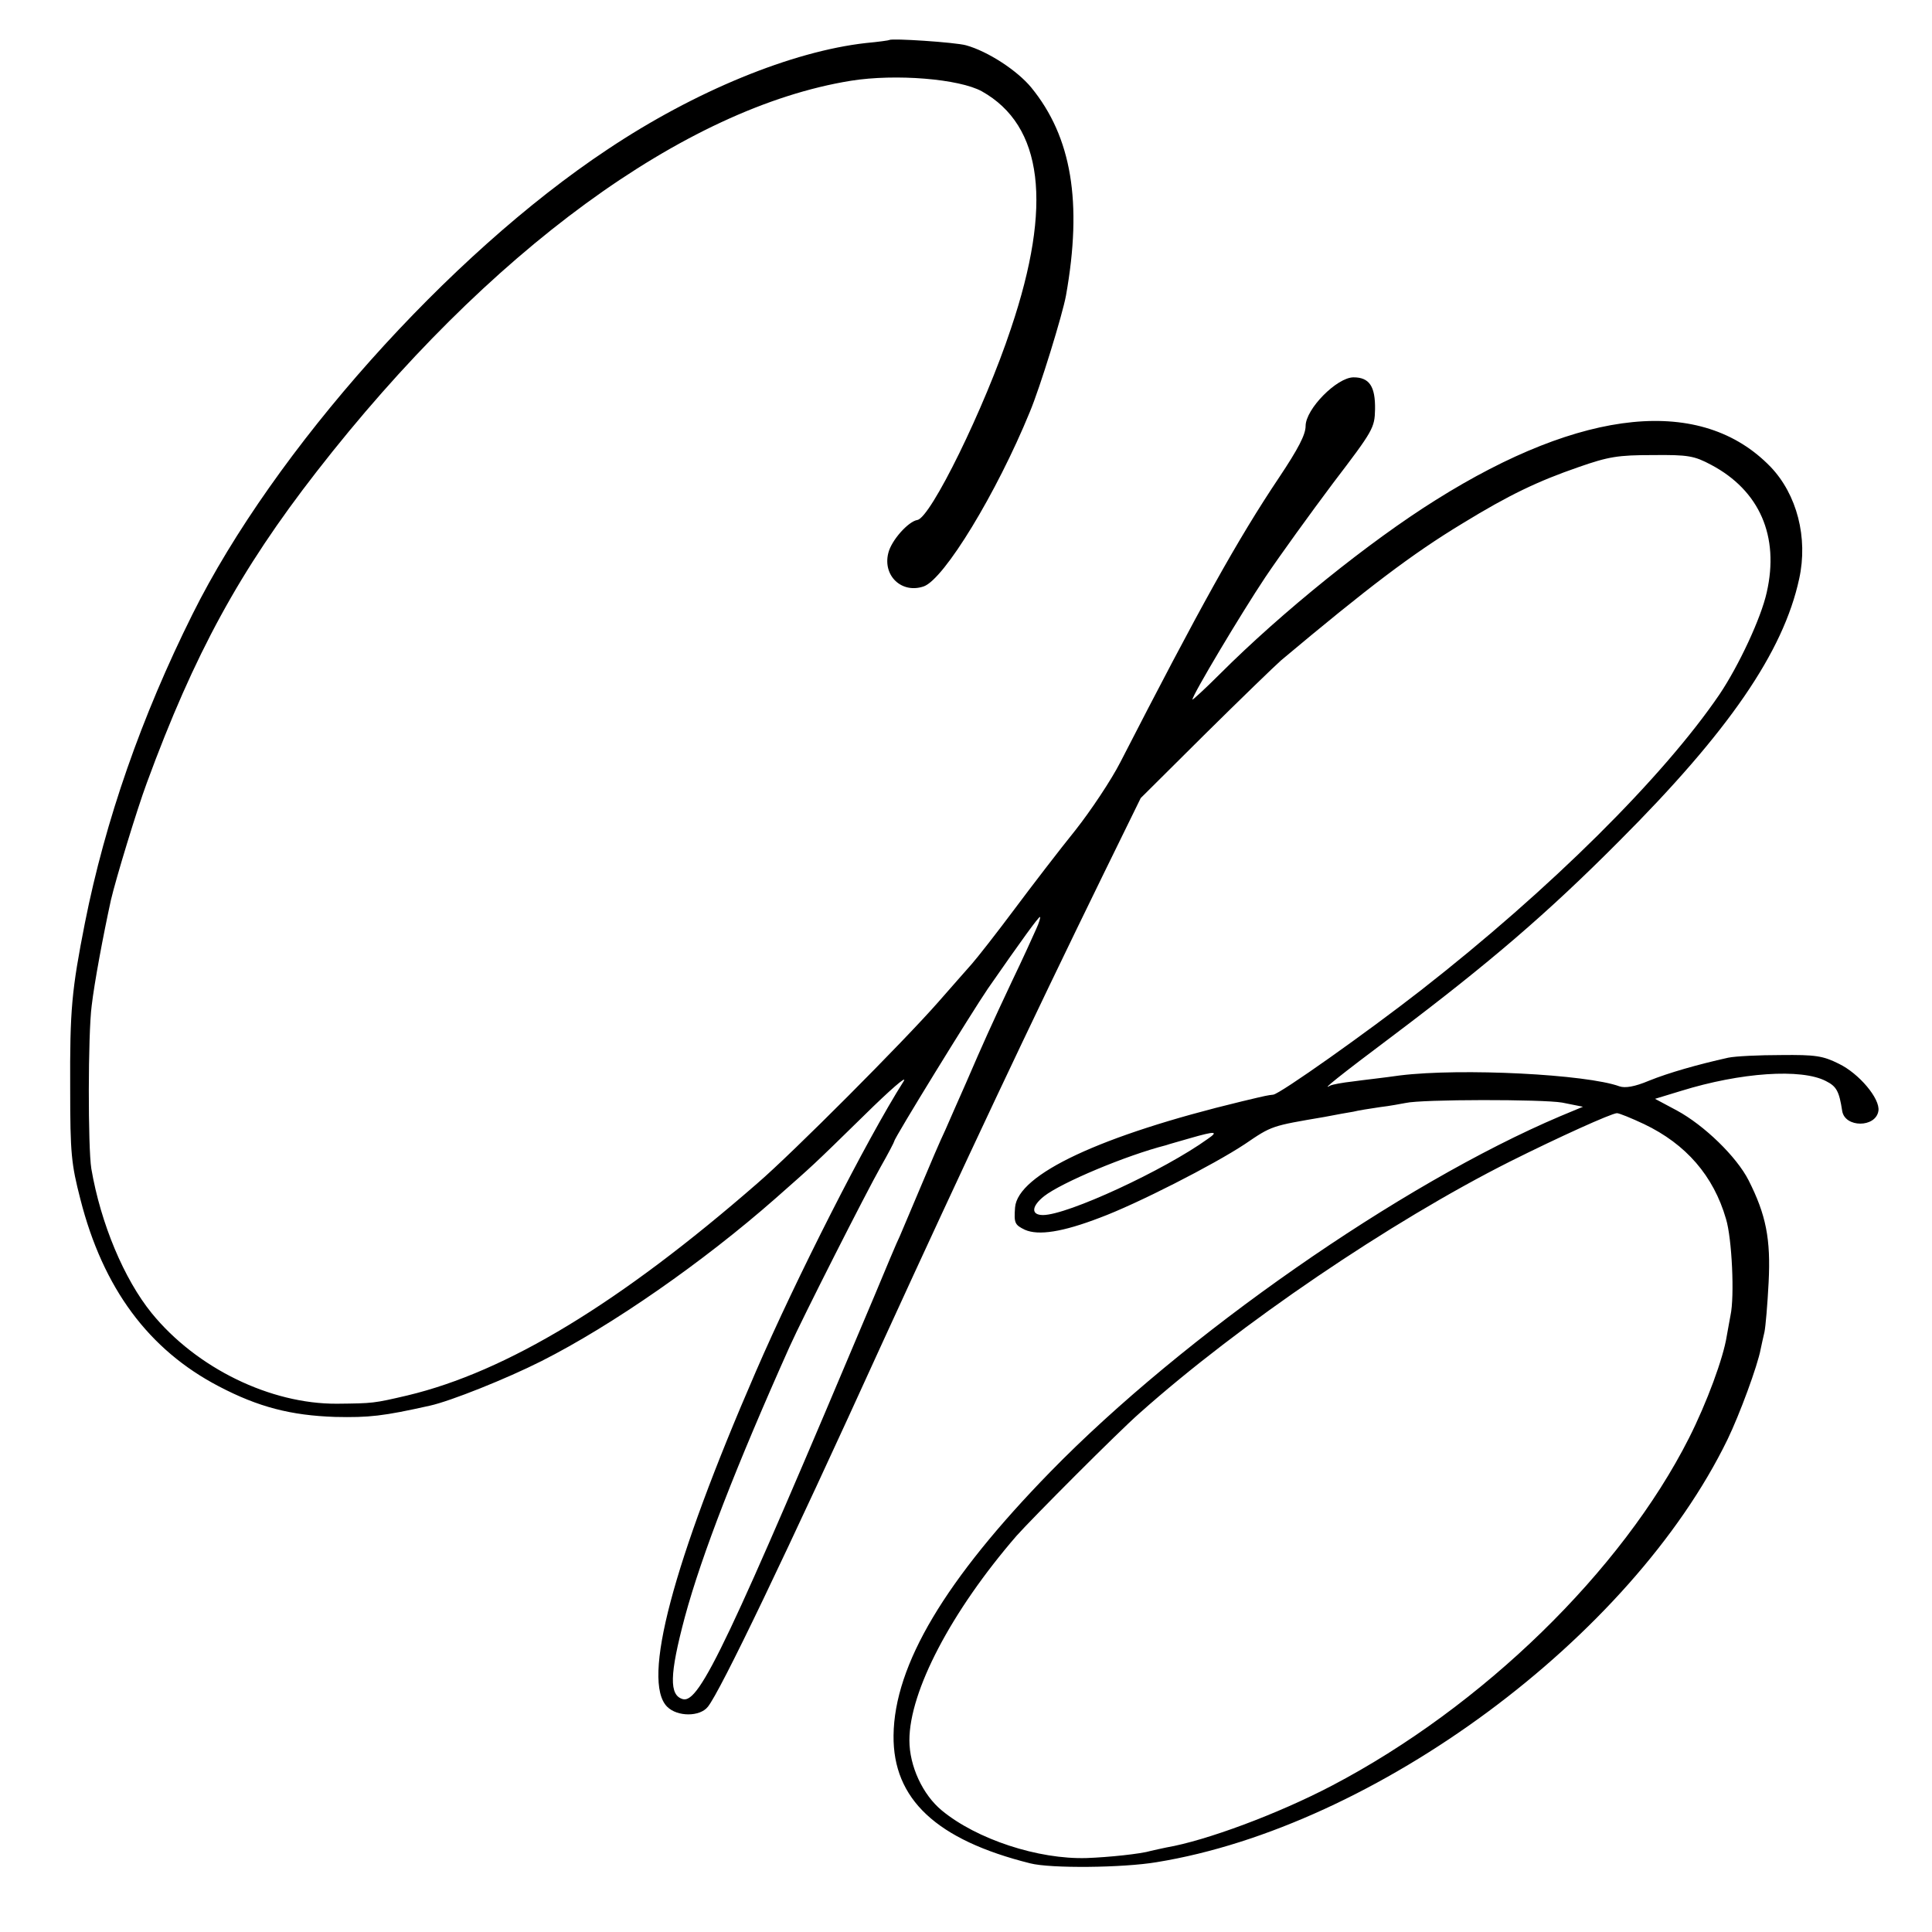 <?xml version="1.0" standalone="no"?>
<!DOCTYPE svg PUBLIC "-//W3C//DTD SVG 20010904//EN"
 "http://www.w3.org/TR/2001/REC-SVG-20010904/DTD/svg10.dtd">
<svg version="1.0" xmlns="http://www.w3.org/2000/svg"
 width="512pt" height="512pt" viewBox="0 0 512 512"
 preserveAspectRatio="xMidYMid meet">
<g transform="translate(0,512) scale(0.1,-0.1)"
fill="#000000" stroke="none">
<path d="M2357 5014 c-1 -1 -29 -5 -62 -8 -196 -22 -453 -127 -685 -282 -422
-280 -884 -798 -1100 -1232 -135 -271 -231 -546 -285 -818 -35 -178 -40 -229
-39 -439 0 -172 3 -200 27 -293 60 -236 181 -399 367 -496 105 -55 191 -77
308 -81 90 -2 127 2 252 30 54 12 202 71 295 118 188 95 429 263 620 431 103
91 93 81 236 221 67 66 114 107 104 90 -99 -156 -286 -525 -392 -770 -221
-509 -303 -820 -235 -888 27 -27 87 -27 108 0 33 41 206 401 464 968 218 476
387 835 585 1240 l98 200 171 170 c94 93 185 181 201 195 229 192 347 282 481
363 124 76 200 112 307 149 80 28 105 32 197 32 94 1 110 -2 155 -26 128 -68
181 -189 147 -338 -15 -68 -74 -194 -125 -270 -149 -219 -449 -517 -791 -784
-141 -110 -375 -276 -392 -277 -16 -2 -13 -1 -84 -18 -373 -90 -593 -193 -600
-281 -3 -41 -1 -46 26 -59 36 -16 100 -6 199 32 97 36 301 140 384 195 72 49
70 48 211 72 30 6 65 12 77 14 11 3 43 8 70 12 26 3 57 9 68 11 43 10 363 10
415 1 l55 -11 -60 -25 c-422 -179 -999 -581 -1352 -943 -278 -285 -413 -511
-415 -698 -2 -169 114 -277 362 -339 54 -14 246 -12 335 3 580 94 1258 596
1513 1120 32 66 80 196 88 240 2 11 7 31 10 45 3 14 8 73 11 131 6 116 -7 180
-53 271 -32 63 -118 146 -190 185 l-58 31 69 21 c158 49 319 60 384 26 28 -14
35 -27 43 -79 7 -45 89 -45 96 0 5 32 -51 99 -105 125 -42 21 -62 24 -153 23
-58 0 -121 -3 -140 -7 -81 -18 -158 -40 -210 -61 -38 -16 -63 -20 -78 -15 -87
32 -419 49 -582 29 -41 -6 -97 -12 -125 -16 -27 -3 -54 -8 -60 -11 -26 -15 22
24 170 135 252 190 406 322 595 512 291 291 436 502 478 696 24 109 -6 224
-76 297 -182 188 -497 157 -887 -88 -176 -110 -409 -298 -572 -461 -40 -40
-73 -70 -73 -68 0 12 129 228 193 324 39 58 120 170 180 250 106 139 110 146
111 195 1 61 -15 85 -57 85 -44 0 -127 -84 -127 -129 0 -23 -20 -61 -70 -136
-110 -164 -211 -346 -421 -755 -24 -47 -78 -128 -119 -180 -42 -52 -115 -147
-162 -210 -47 -63 -98 -128 -113 -145 -14 -16 -54 -61 -88 -100 -93 -106 -387
-401 -480 -481 -365 -318 -664 -499 -927 -562 -90 -21 -91 -21 -187 -22 -176
-1 -372 94 -491 240 -73 90 -135 237 -160 383 -9 56 -9 356 1 432 7 60 30 184
51 280 13 56 69 240 95 310 126 343 247 564 450 825 454 584 976 965 1416
1036 119 19 287 5 347 -28 162 -91 188 -300 77 -629 -70 -211 -213 -502 -248
-507 -24 -4 -69 -54 -77 -88 -15 -60 36 -108 94 -88 54 19 193 247 281 462 27
64 87 259 96 309 44 247 15 420 -92 551 -37 45 -115 96 -173 112 -29 8 -197
19 -203 14z m389 -2356 c-8 -18 -36 -80 -64 -138 -55 -117 -75 -161 -122 -270
-18 -41 -43 -97 -55 -125 -13 -27 -42 -95 -65 -150 -23 -55 -48 -113 -55 -130
-8 -16 -38 -88 -68 -160 -386 -916 -463 -1079 -507 -1068 -37 10 -36 64 5 218
45 166 137 402 277 715 34 76 204 411 242 478 20 35 36 66 36 68 0 8 205 341
248 404 91 131 134 190 138 190 2 0 -2 -15 -10 -32z m1611 -517 c111 -53 184
-137 217 -251 16 -52 23 -206 12 -256 -2 -12 -7 -37 -10 -55 -9 -58 -53 -177
-100 -270 -178 -352 -547 -712 -946 -921 -143 -75 -334 -146 -439 -164 -14 -3
-33 -7 -41 -9 -26 -8 -113 -17 -170 -19 -129 -4 -292 50 -384 126 -51 42 -86
118 -86 186 0 130 111 342 284 542 41 46 269 275 326 325 265 236 664 507 982
667 128 64 267 127 283 128 6 0 38 -13 72 -29z m-1156 -39 c-115 -83 -372
-202 -437 -202 -32 0 -31 23 3 50 46 36 217 108 323 135 8 3 38 11 65 19 66
19 75 18 46 -2z"/>
</g>
</svg>
